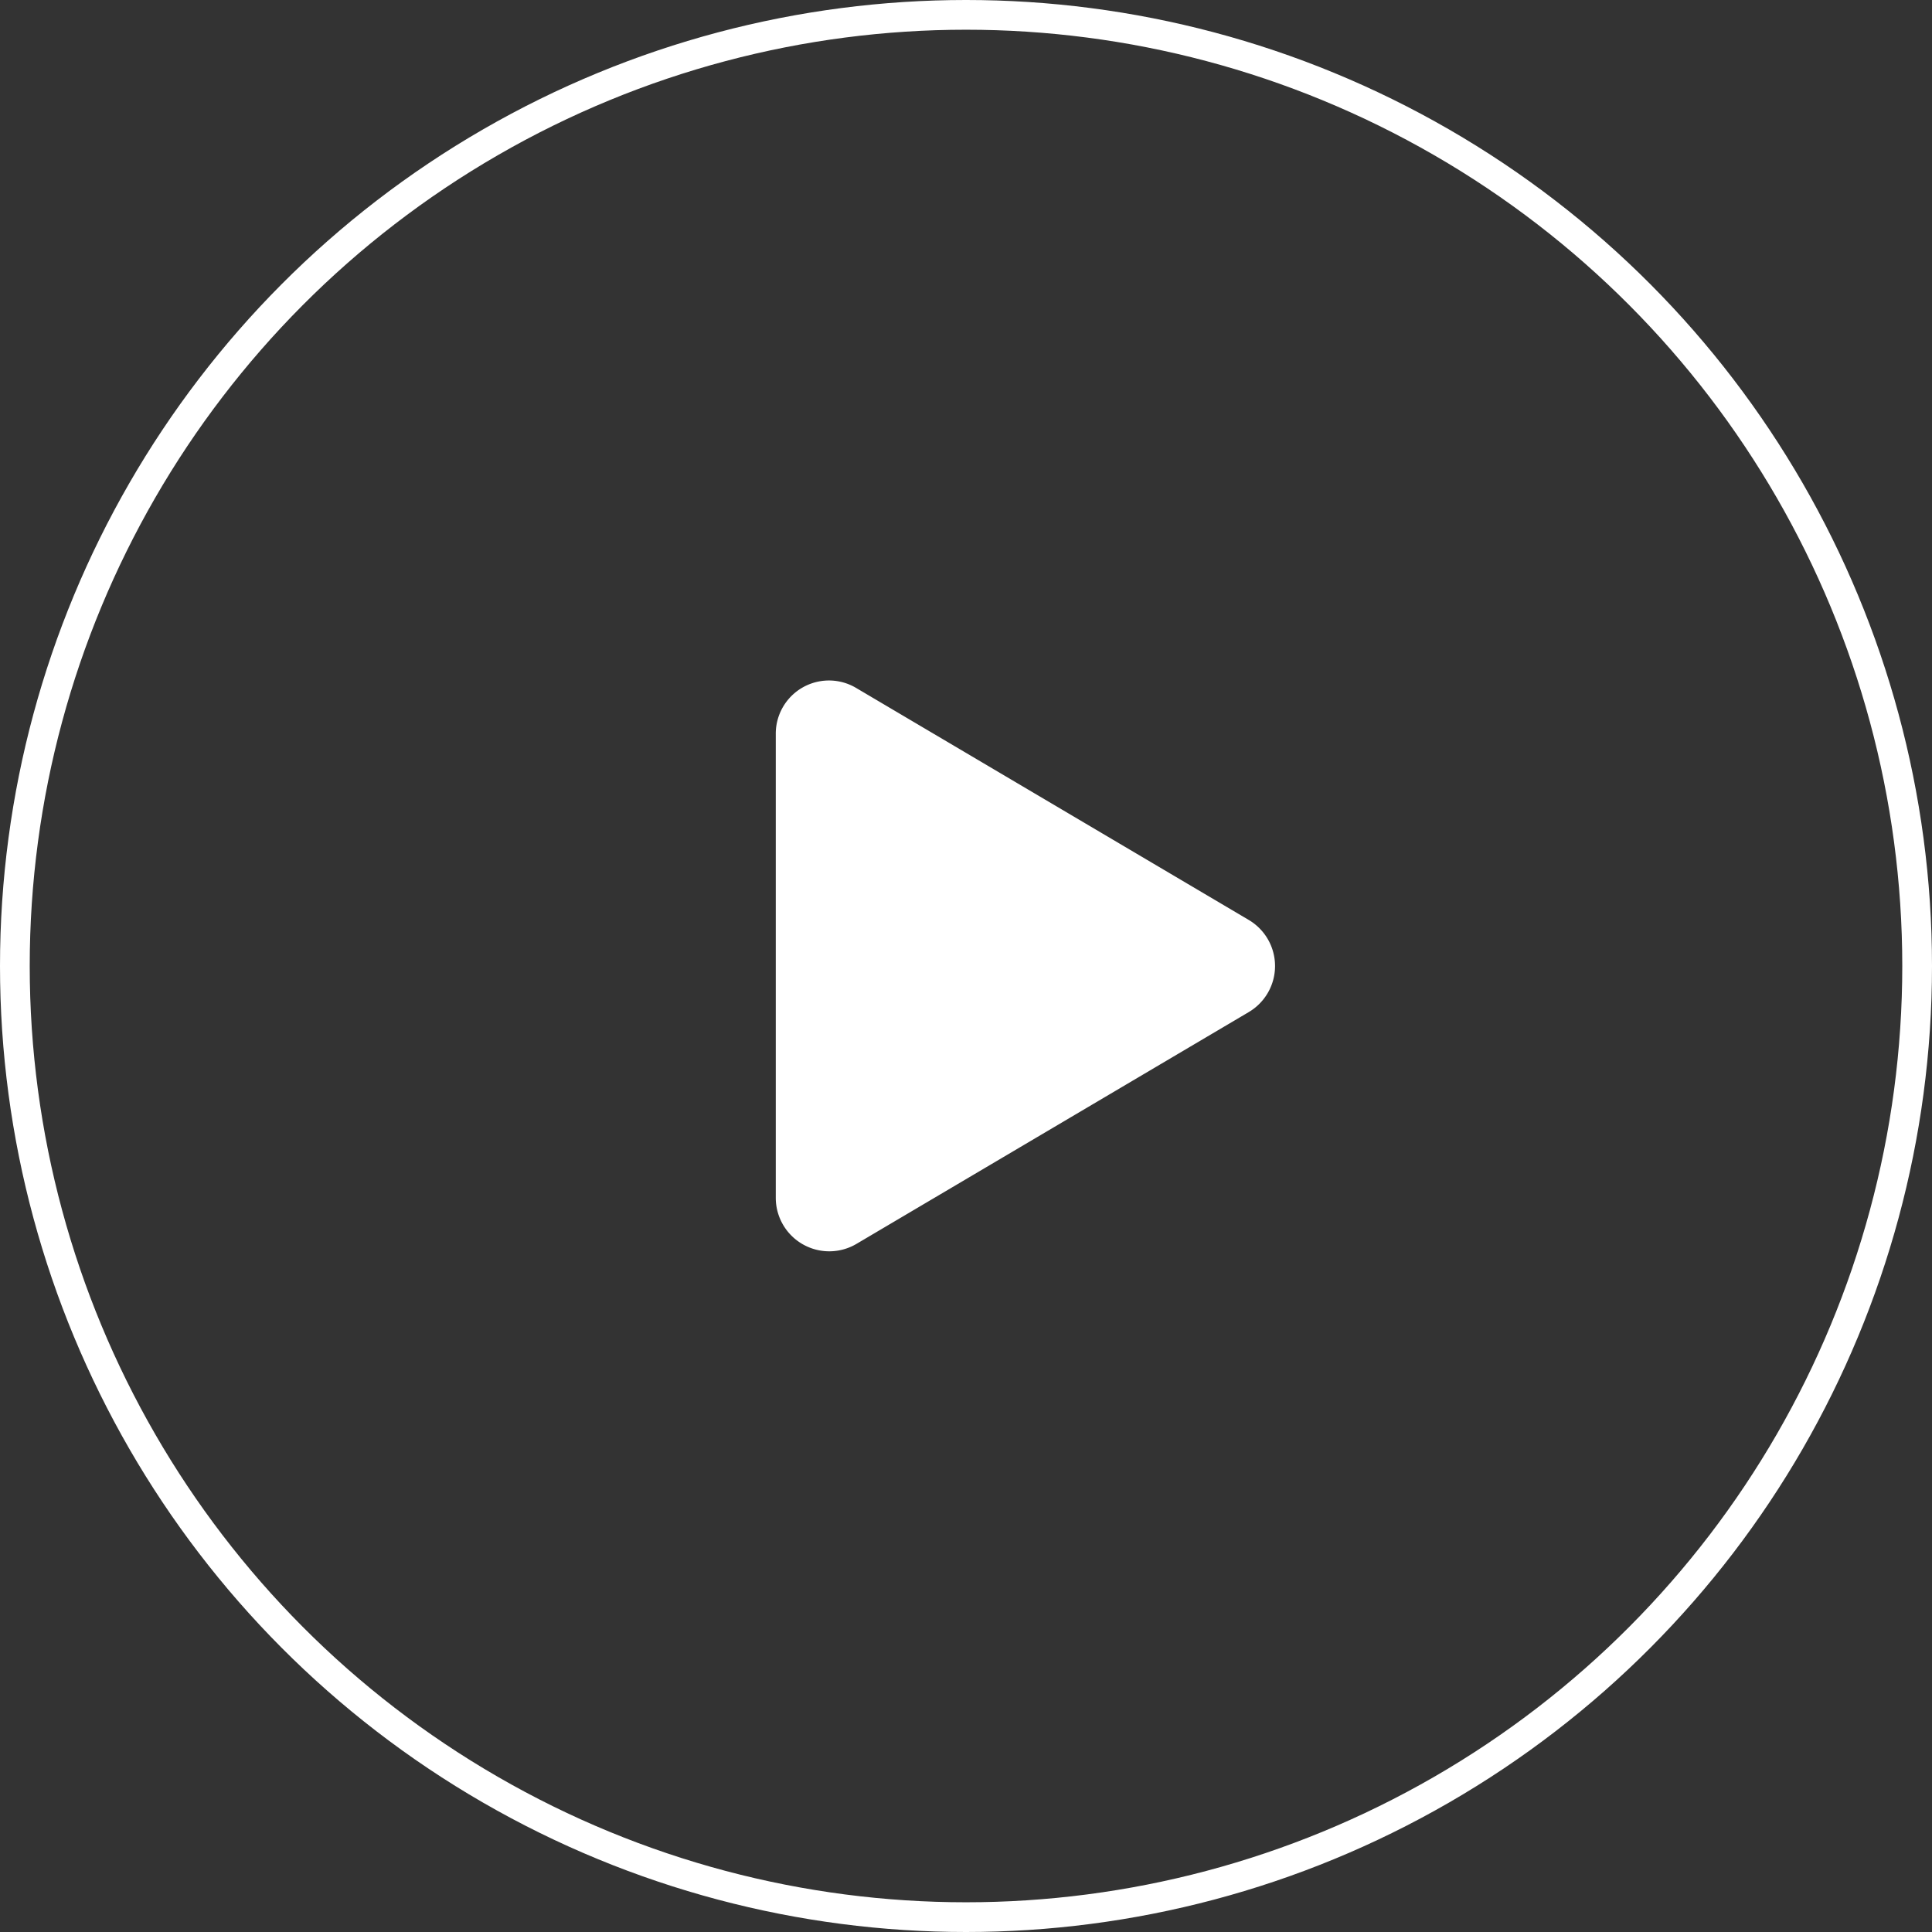 <svg xmlns="http://www.w3.org/2000/svg" width="65" height="65" viewBox="0 0 65 65">
  <rect x="0" y="0" width="65" height="65" fill="#333333" stroke="none"/>
  <g id="Group_35358" data-name="Group 35358" transform="translate(-3702.5 -1360.5)">
    <ellipse id="Ellipse_912" data-name="Ellipse 912" cx="32" cy="32" rx="32" ry="32" transform="translate(3703 1361)" fill="none" stroke="#fff" stroke-width="1"/>
    <path id="Path_14534" data-name="Path 14534" d="M5.415-12.948l-13.2-7.8A1.79,1.79,0,0,0-10.5-19.2V-3.6A1.8,1.8,0,0,0-7.785-2.051l13.2-7.8A1.8,1.8,0,0,0,5.415-12.948Z" transform="translate(3739.1 1404.4)" fill="#fff"/>
  </g>
</svg>
